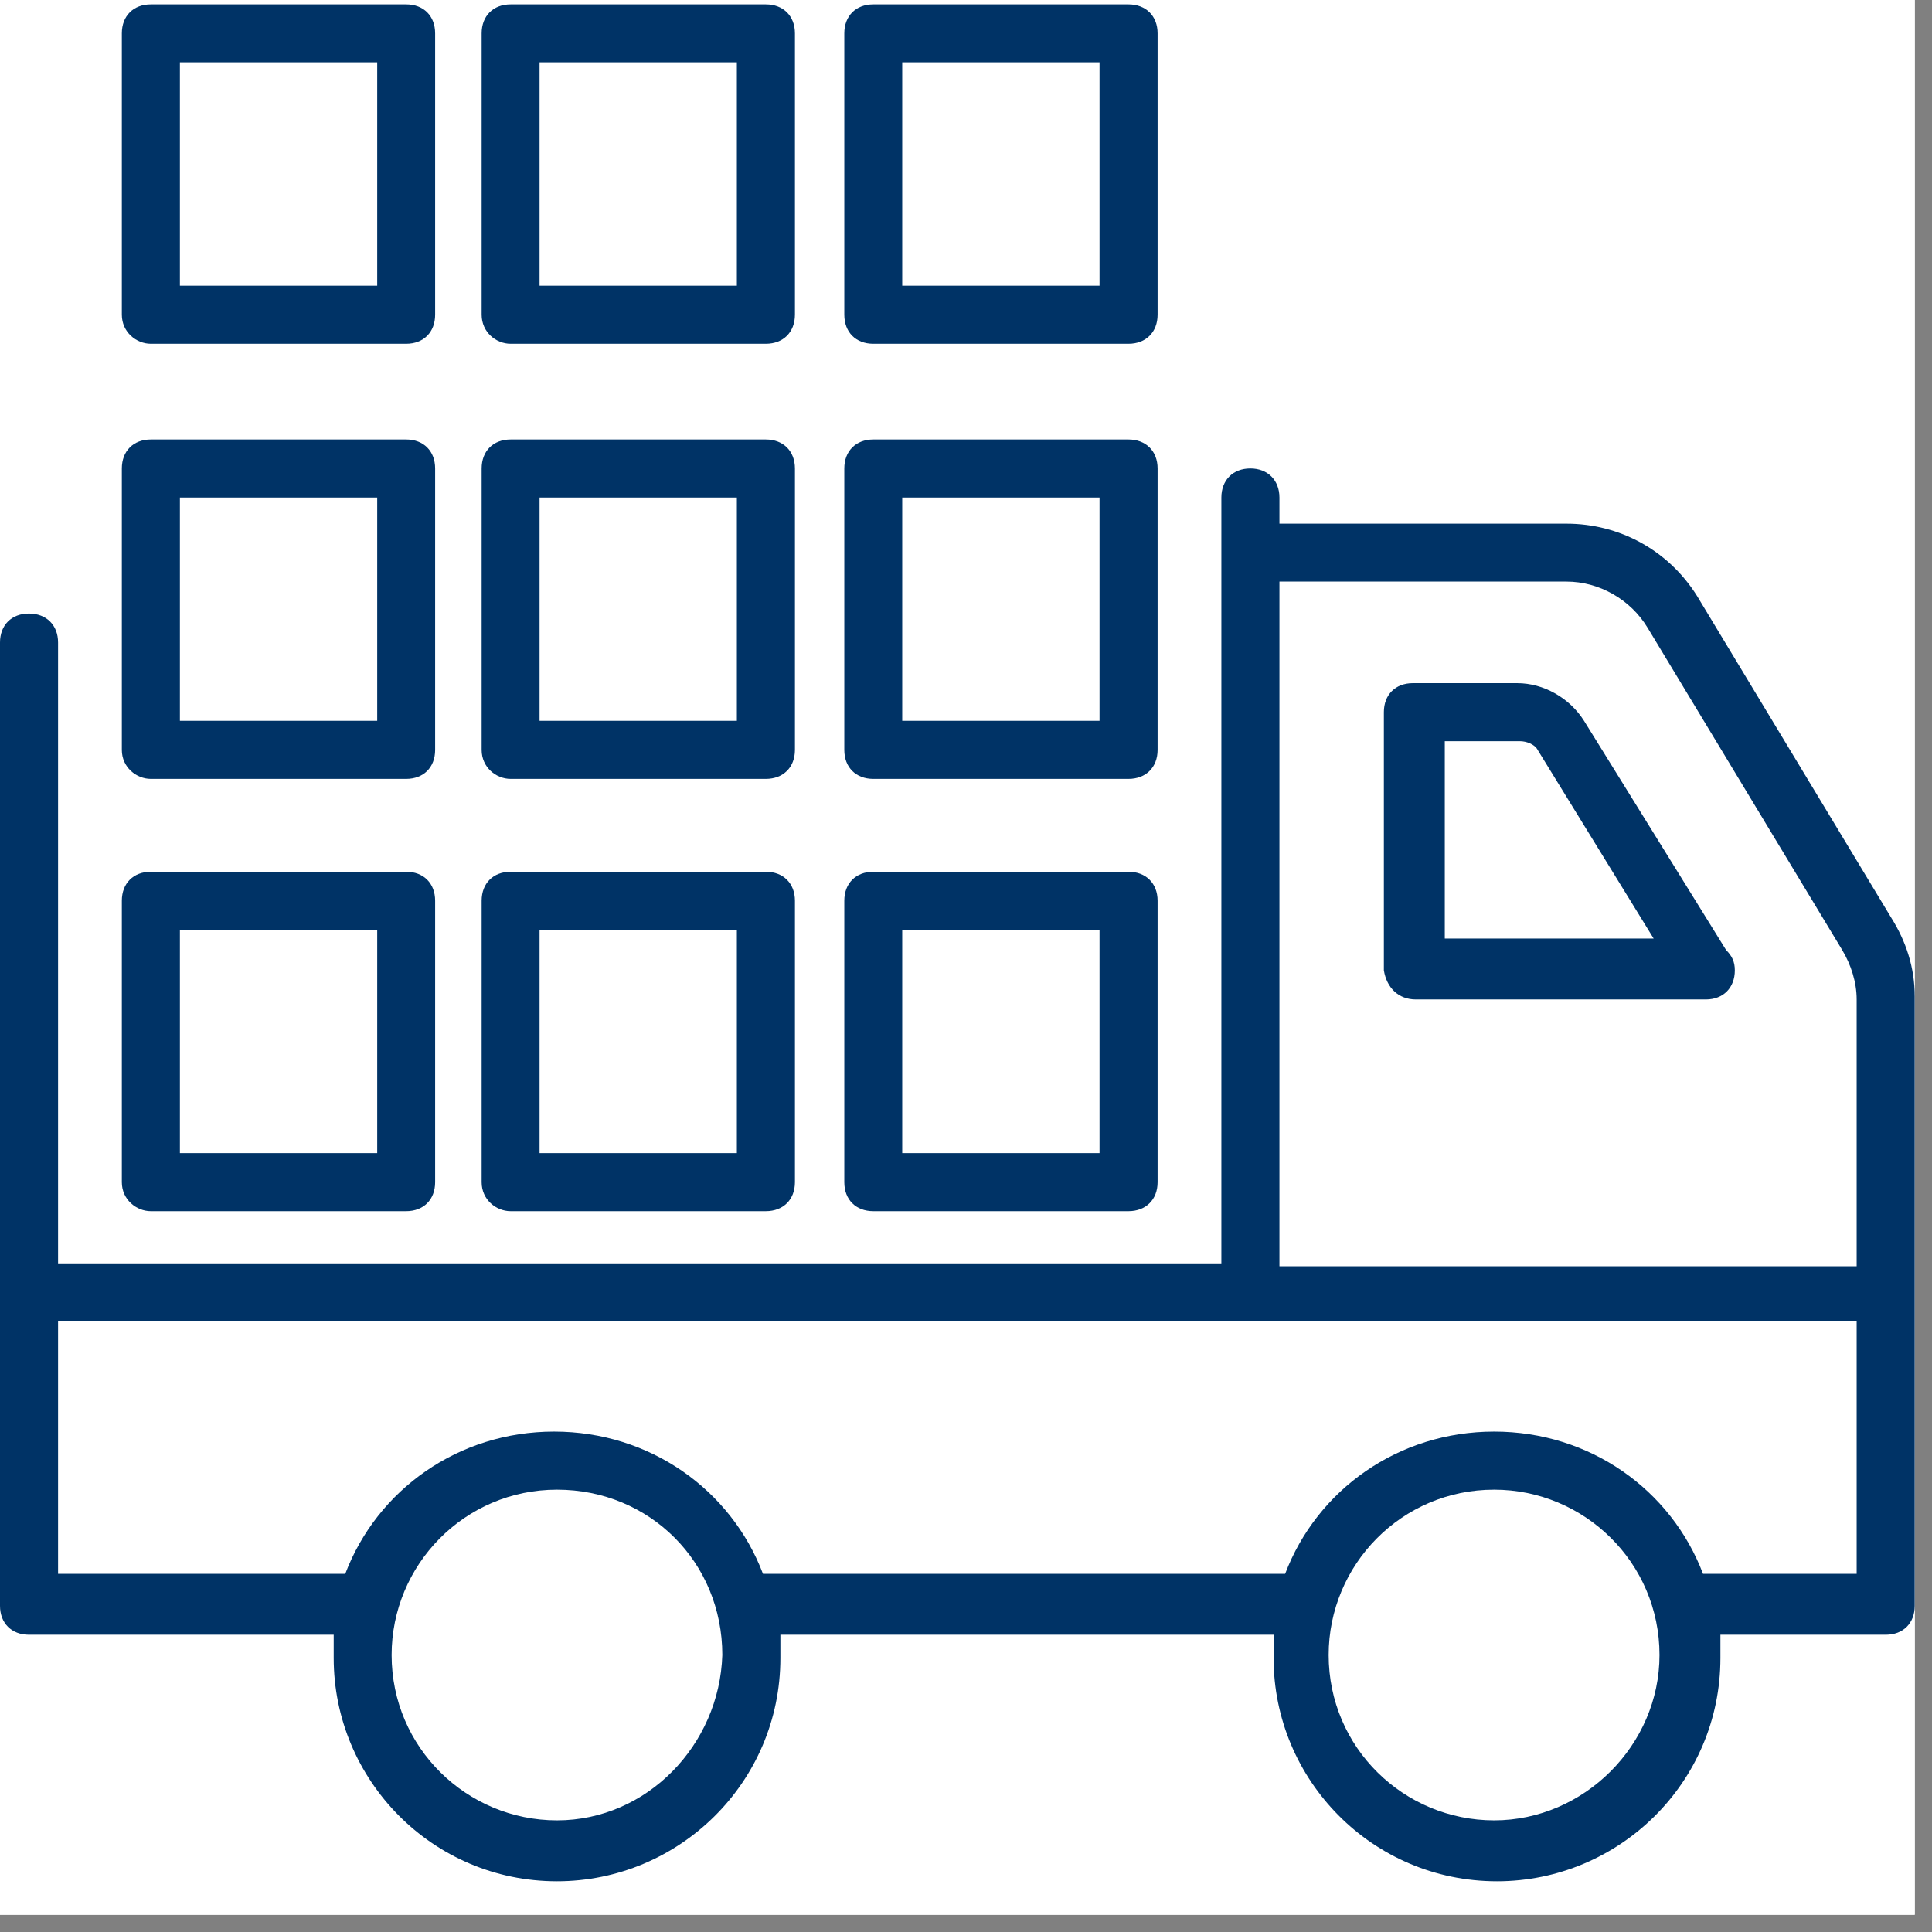 <svg xmlns="http://www.w3.org/2000/svg" xmlns:xlink="http://www.w3.org/1999/xlink" width="74" zoomAndPan="magnify" viewBox="0 0 55.5 55.5" height="74" preserveAspectRatio="xMidYMid meet" version="1.0"><rect x="0" y="0" width="55.5" height="55.5" fill="#808080" stroke="none"/><defs><clipPath id="c416719c26"><path d="M 0 0 L 55.004 0 L 55.004 55.004 L 0 55.004 Z M 0 0 " clip-rule="nonzero"/></clipPath><clipPath id="92471defeb"><path d="M 0 13 L 55.004 13 L 55.004 54.262 L 0 54.262 Z M 0 13 " clip-rule="nonzero"/></clipPath></defs><g clip-path="url(#c416719c26)"><path fill="#ffffff" d="M 0 0 L 55.004 0 L 55.004 55.004 L 0 55.004 Z M 0 0 " fill-opacity="1" fill-rule="nonzero"/><path fill="#ffffff" d="M 0 0 L 55.004 0 L 55.004 55.004 L 0 55.004 Z M 0 0 " fill-opacity="1" fill-rule="nonzero"/></g><g clip-path="url(#92471defeb)"><path fill="#003366" d="M 55.004 28.625 C 55.004 27.793 54.754 27.043 54.336 26.375 L 48.754 17.125 C 47.922 15.793 46.504 15.043 45.004 15.043 L 36.754 15.043 L 36.754 14.293 C 36.754 13.793 36.418 13.457 35.918 13.457 C 35.418 13.457 35.086 13.793 35.086 14.293 L 35.086 36.293 L 1.668 36.293 L 1.668 18.457 C 1.668 17.957 1.332 17.625 0.832 17.625 C 0.332 17.625 0 17.957 0 18.457 C 0 35.211 0 35.625 0 46.129 C 0 46.629 0.332 46.961 0.832 46.961 L 9.586 46.961 C 9.586 47.129 9.586 47.379 9.586 47.629 C 9.586 51.129 12.418 54.043 16 54.043 C 19.5 54.043 22.418 51.211 22.418 47.629 C 22.418 47.379 22.418 47.211 22.418 46.961 L 36.586 46.961 C 36.586 47.129 36.586 47.379 36.586 47.629 C 36.586 51.129 39.418 54.043 43.004 54.043 C 46.504 54.043 49.422 51.211 49.422 47.629 C 49.422 47.379 49.422 47.211 49.422 46.961 L 54.172 46.961 C 54.672 46.961 55.004 46.629 55.004 46.129 C 55.004 29.711 55.004 44.793 55.004 28.625 Z M 45.004 16.707 C 45.922 16.707 46.836 17.207 47.336 18.043 L 52.922 27.293 C 53.172 27.711 53.336 28.211 53.336 28.711 L 53.336 36.375 L 36.754 36.375 L 36.754 16.707 Z M 16 52.293 C 13.418 52.293 11.25 50.211 11.25 47.543 C 11.25 44.961 13.336 42.793 16 42.793 C 18.668 42.793 20.75 44.879 20.75 47.543 C 20.668 50.129 18.586 52.293 16 52.293 Z M 42.922 52.293 C 40.336 52.293 38.168 50.211 38.168 47.543 C 38.168 44.961 40.254 42.793 42.922 42.793 C 45.504 42.793 47.672 44.879 47.672 47.543 C 47.672 50.129 45.504 52.293 42.922 52.293 Z M 53.336 45.211 L 48.922 45.211 C 48.004 42.793 45.672 41.125 42.922 41.125 C 40.172 41.125 37.836 42.793 36.918 45.211 L 21.918 45.211 C 21 42.793 18.668 41.125 15.918 41.125 C 13.168 41.125 10.836 42.793 9.918 45.211 L 1.668 45.211 L 1.668 37.961 L 53.336 37.961 Z M 53.336 45.211 " fill-opacity="1" fill-rule="nonzero"/></g><path fill="#003366" d="M 40.672 28.711 L 49.004 28.711 C 49.504 28.711 49.836 28.375 49.836 27.875 C 49.836 27.625 49.754 27.461 49.586 27.293 L 45.504 20.707 C 45.086 20.043 44.336 19.625 43.586 19.625 L 40.586 19.625 C 40.086 19.625 39.754 19.957 39.754 20.457 L 39.754 27.875 C 39.836 28.375 40.172 28.711 40.672 28.711 Z M 41.504 21.293 L 43.672 21.293 C 43.836 21.293 44.086 21.375 44.172 21.543 L 47.504 26.961 L 41.504 26.961 Z M 41.504 21.293 " fill-opacity="1" fill-rule="nonzero"/><path fill="#003366" d="M 4.332 34.793 L 11.668 34.793 C 12.168 34.793 12.5 34.461 12.5 33.961 L 12.5 25.875 C 12.5 25.375 12.168 25.043 11.668 25.043 L 4.332 25.043 C 3.832 25.043 3.5 25.375 3.5 25.875 L 3.5 33.961 C 3.5 34.461 3.918 34.793 4.332 34.793 Z M 5.168 26.711 L 10.836 26.711 L 10.836 33.125 L 5.168 33.125 Z M 5.168 26.711 " fill-opacity="1" fill-rule="nonzero"/><path fill="#003366" d="M 14.668 34.793 L 22 34.793 C 22.5 34.793 22.836 34.461 22.836 33.961 L 22.836 25.875 C 22.836 25.375 22.5 25.043 22 25.043 L 14.668 25.043 C 14.168 25.043 13.836 25.375 13.836 25.875 L 13.836 33.961 C 13.836 34.461 14.25 34.793 14.668 34.793 Z M 15.5 26.711 L 21.168 26.711 L 21.168 33.125 L 15.5 33.125 Z M 15.5 26.711 " fill-opacity="1" fill-rule="nonzero"/><path fill="#003366" d="M 25.086 34.793 L 32.418 34.793 C 32.918 34.793 33.254 34.461 33.254 33.961 L 33.254 25.875 C 33.254 25.375 32.918 25.043 32.418 25.043 L 25.086 25.043 C 24.586 25.043 24.254 25.375 24.254 25.875 L 24.254 33.961 C 24.254 34.461 24.586 34.793 25.086 34.793 Z M 25.918 26.711 L 31.586 26.711 L 31.586 33.125 L 25.918 33.125 Z M 25.918 26.711 " fill-opacity="1" fill-rule="nonzero"/><path fill="#003366" d="M 4.332 22.375 L 11.668 22.375 C 12.168 22.375 12.5 22.043 12.5 21.543 L 12.5 13.457 C 12.5 12.957 12.168 12.625 11.668 12.625 L 4.332 12.625 C 3.832 12.625 3.5 12.957 3.5 13.457 L 3.5 21.543 C 3.5 22.043 3.918 22.375 4.332 22.375 Z M 5.168 14.293 L 10.836 14.293 L 10.836 20.707 L 5.168 20.707 Z M 5.168 14.293 " fill-opacity="1" fill-rule="nonzero"/><path fill="#003366" d="M 14.668 22.375 L 22 22.375 C 22.5 22.375 22.836 22.043 22.836 21.543 L 22.836 13.457 C 22.836 12.957 22.5 12.625 22 12.625 L 14.668 12.625 C 14.168 12.625 13.836 12.957 13.836 13.457 L 13.836 21.543 C 13.836 22.043 14.25 22.375 14.668 22.375 Z M 15.5 14.293 L 21.168 14.293 L 21.168 20.707 L 15.5 20.707 Z M 15.5 14.293 " fill-opacity="1" fill-rule="nonzero"/><path fill="#003366" d="M 25.086 22.375 L 32.418 22.375 C 32.918 22.375 33.254 22.043 33.254 21.543 L 33.254 13.457 C 33.254 12.957 32.918 12.625 32.418 12.625 L 25.086 12.625 C 24.586 12.625 24.254 12.957 24.254 13.457 L 24.254 21.543 C 24.254 22.043 24.586 22.375 25.086 22.375 Z M 25.918 14.293 L 31.586 14.293 L 31.586 20.707 L 25.918 20.707 Z M 25.918 14.293 " fill-opacity="1" fill-rule="nonzero"/><path fill="#003366" d="M 4.332 9.875 L 11.668 9.875 C 12.168 9.875 12.5 9.543 12.5 9.039 L 12.5 0.957 C 12.5 0.457 12.168 0.125 11.668 0.125 L 4.332 0.125 C 3.832 0.125 3.5 0.457 3.5 0.957 L 3.5 9.039 C 3.5 9.543 3.918 9.875 4.332 9.875 Z M 5.168 1.789 L 10.836 1.789 L 10.836 8.207 L 5.168 8.207 Z M 5.168 1.789 " fill-opacity="1" fill-rule="nonzero"/><path fill="#003366" d="M 14.668 9.875 L 22 9.875 C 22.5 9.875 22.836 9.543 22.836 9.039 L 22.836 0.957 C 22.836 0.457 22.5 0.125 22 0.125 L 14.668 0.125 C 14.168 0.125 13.836 0.457 13.836 0.957 L 13.836 9.039 C 13.836 9.543 14.25 9.875 14.668 9.875 Z M 15.5 1.789 L 21.168 1.789 L 21.168 8.207 L 15.5 8.207 Z M 15.5 1.789 " fill-opacity="1" fill-rule="nonzero"/><path fill="#003366" d="M 25.086 9.875 L 32.418 9.875 C 32.918 9.875 33.254 9.543 33.254 9.039 L 33.254 0.957 C 33.254 0.457 32.918 0.125 32.418 0.125 L 25.086 0.125 C 24.586 0.125 24.254 0.457 24.254 0.957 L 24.254 9.039 C 24.254 9.543 24.586 9.875 25.086 9.875 Z M 25.918 1.789 L 31.586 1.789 L 31.586 8.207 L 25.918 8.207 Z M 25.918 1.789 " fill-opacity="1" fill-rule="nonzero"/></svg>